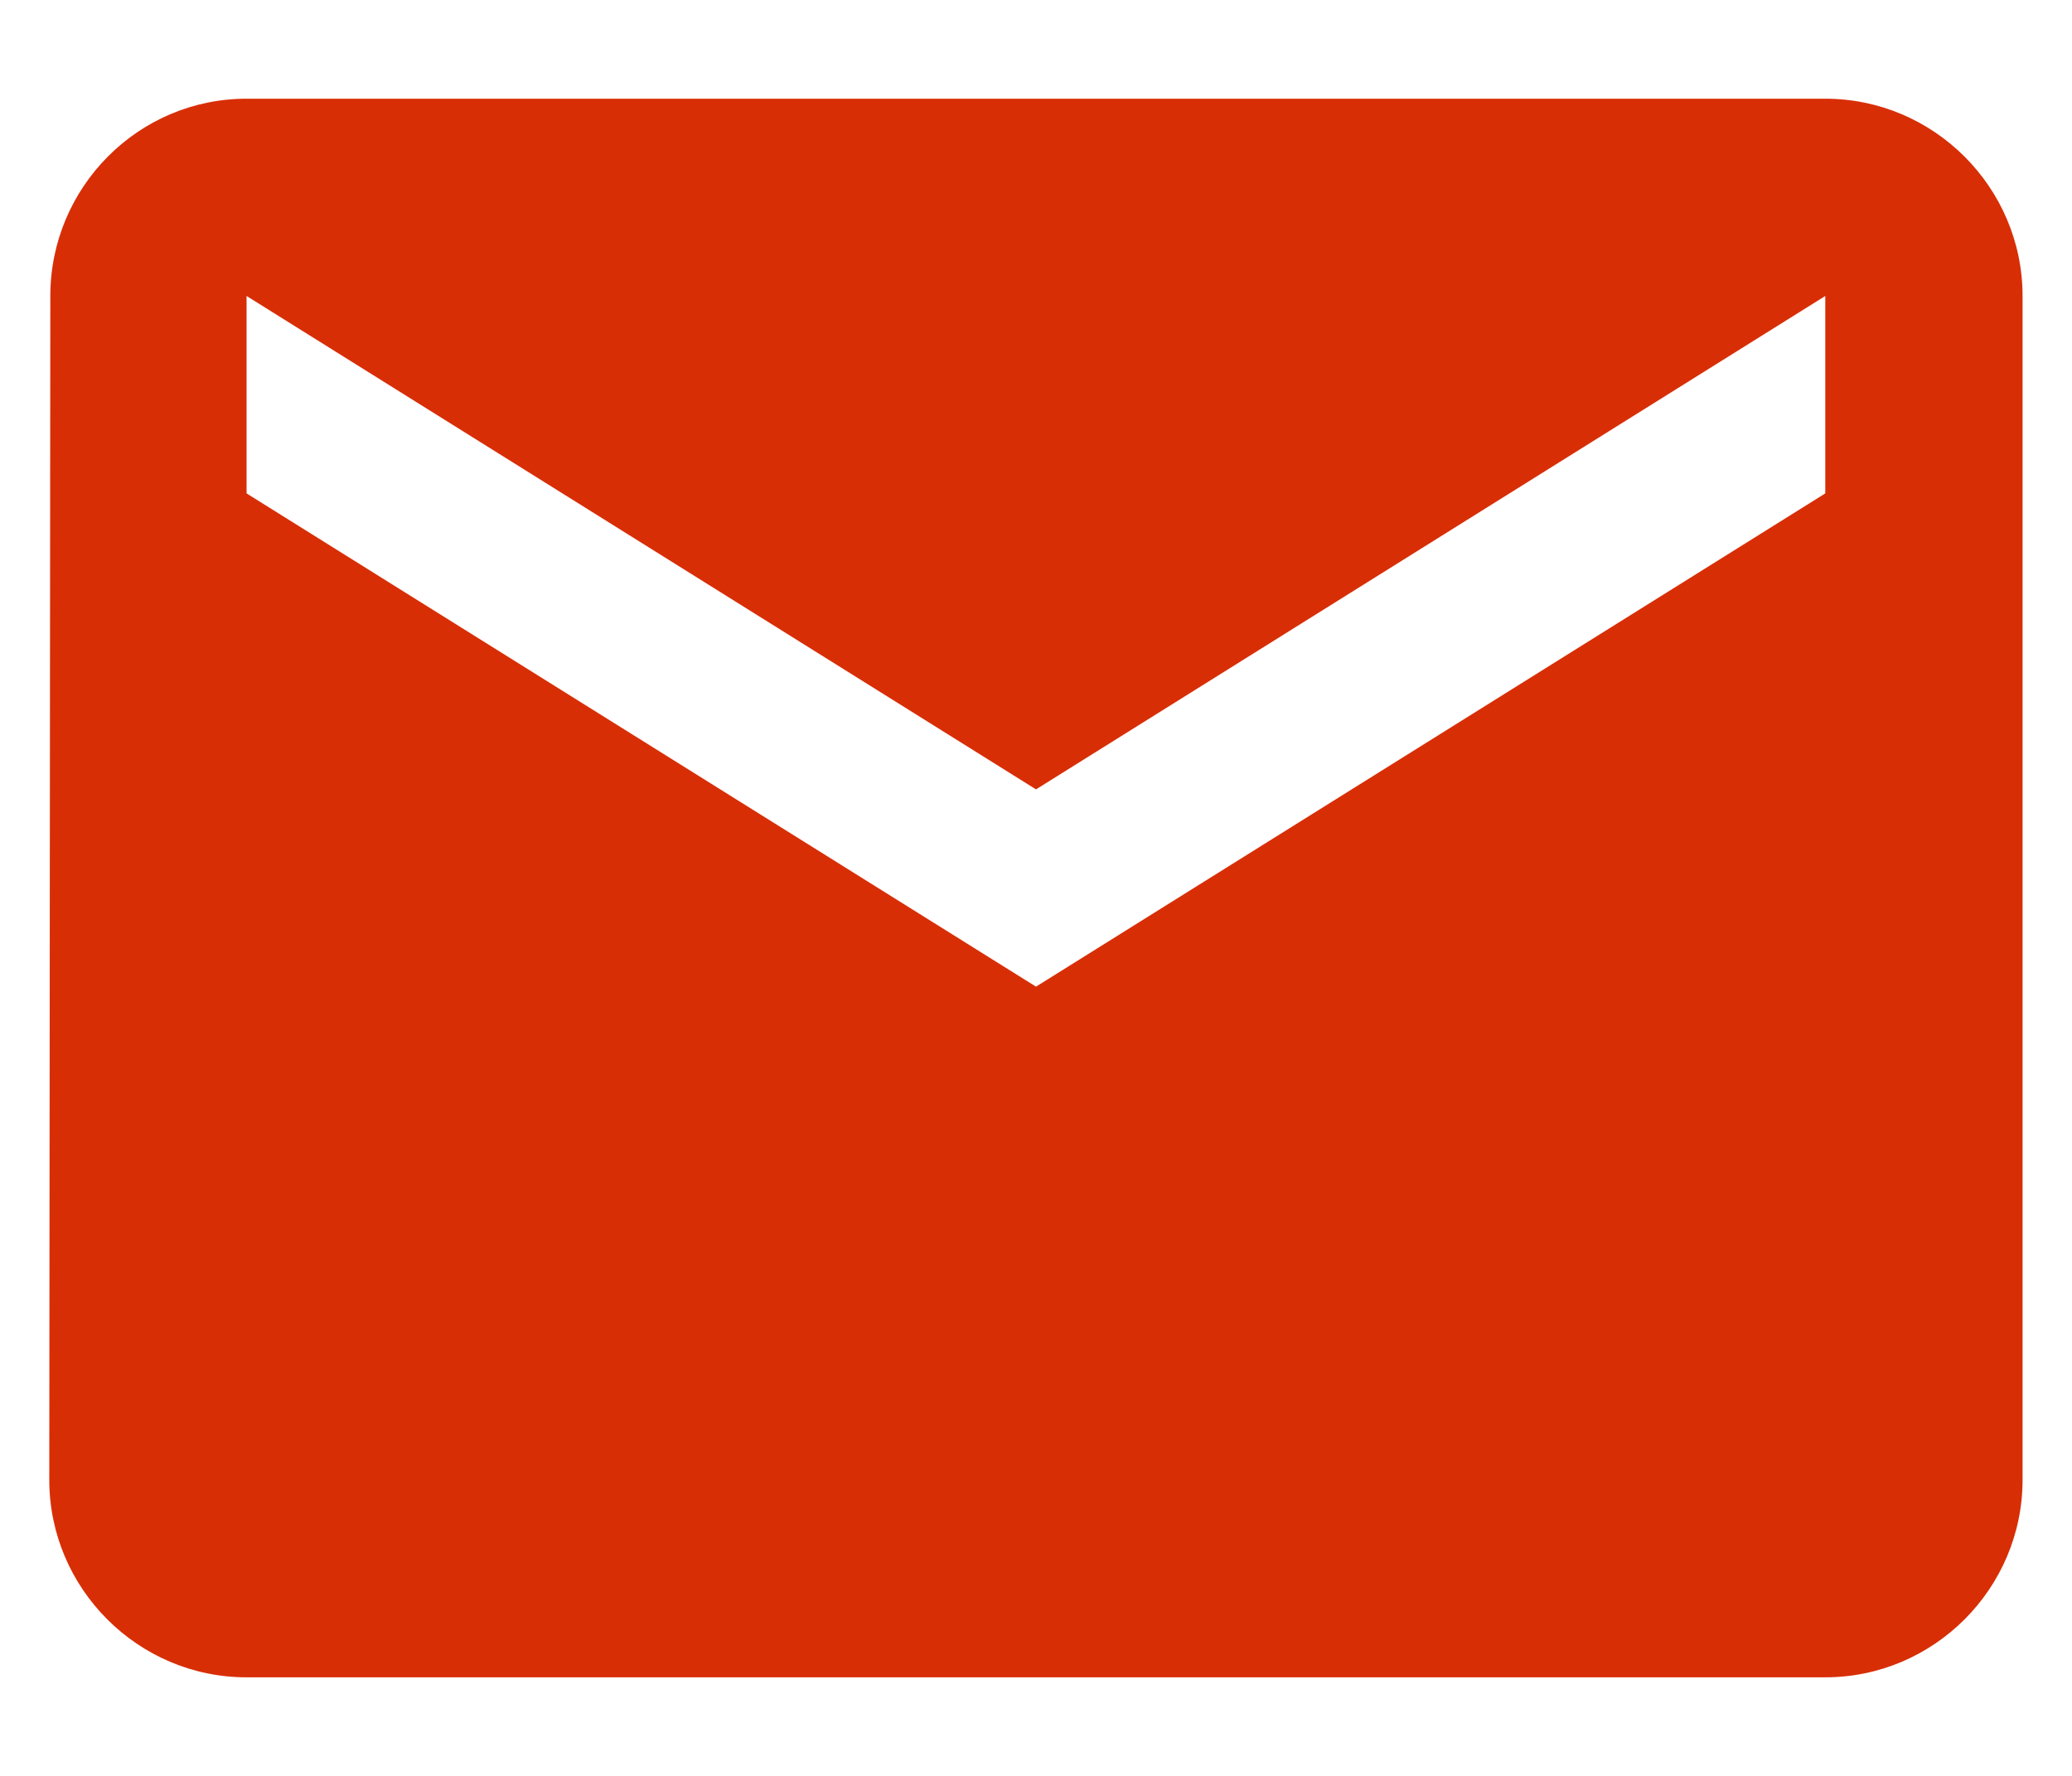 <?xml version="1.0" encoding="UTF-8"?>
<svg width="14px" height="12px" viewBox="0 0 14 12" version="1.1" xmlns="http://www.w3.org/2000/svg" xmlns:xlink="http://www.w3.org/1999/xlink">
    <title>724050DF-F7E9-4CBD-AF03-1387123F8733</title>
    <g id="New-pages" stroke="none" stroke-width="1" fill="none" fill-rule="evenodd">
        <g id="News-article-I-shape" transform="translate(-321, -487)" fill="#D82E06">
            <g id="UI-/-Button-/-Icon-Primary-Copy-3" transform="translate(308, 473)">
                <g id="Assets-/-Icon-/-16x16" transform="translate(13.333, 14.667)">
                    <g id="Regular/gem" transform="translate(-0, 0)">
                        <path d="M12,4.4408921e-16 L1.333,4.4408921e-16 C0.6,4.4408921e-16 0.007,0.6 0.007,1.333 L2.22044605e-16,9.333 C2.22044605e-16,10.067 0.6,10.667 1.333,10.667 L12,10.667 C12.733,10.667 13.333,10.067 13.333,9.333 L13.333,1.333 C13.333,0.6 12.733,4.4408921e-16 12,4.4408921e-16 L12,4.4408921e-16 Z M12,2.667 L6.667,6 L1.333,2.667 L1.333,1.333 L6.667,4.667 L12,1.333 L12,2.667 L12,2.667 Z" id="Icon-Fill"></path>
                    </g>
                </g>
            </g>
        </g>
    </g>
</svg>